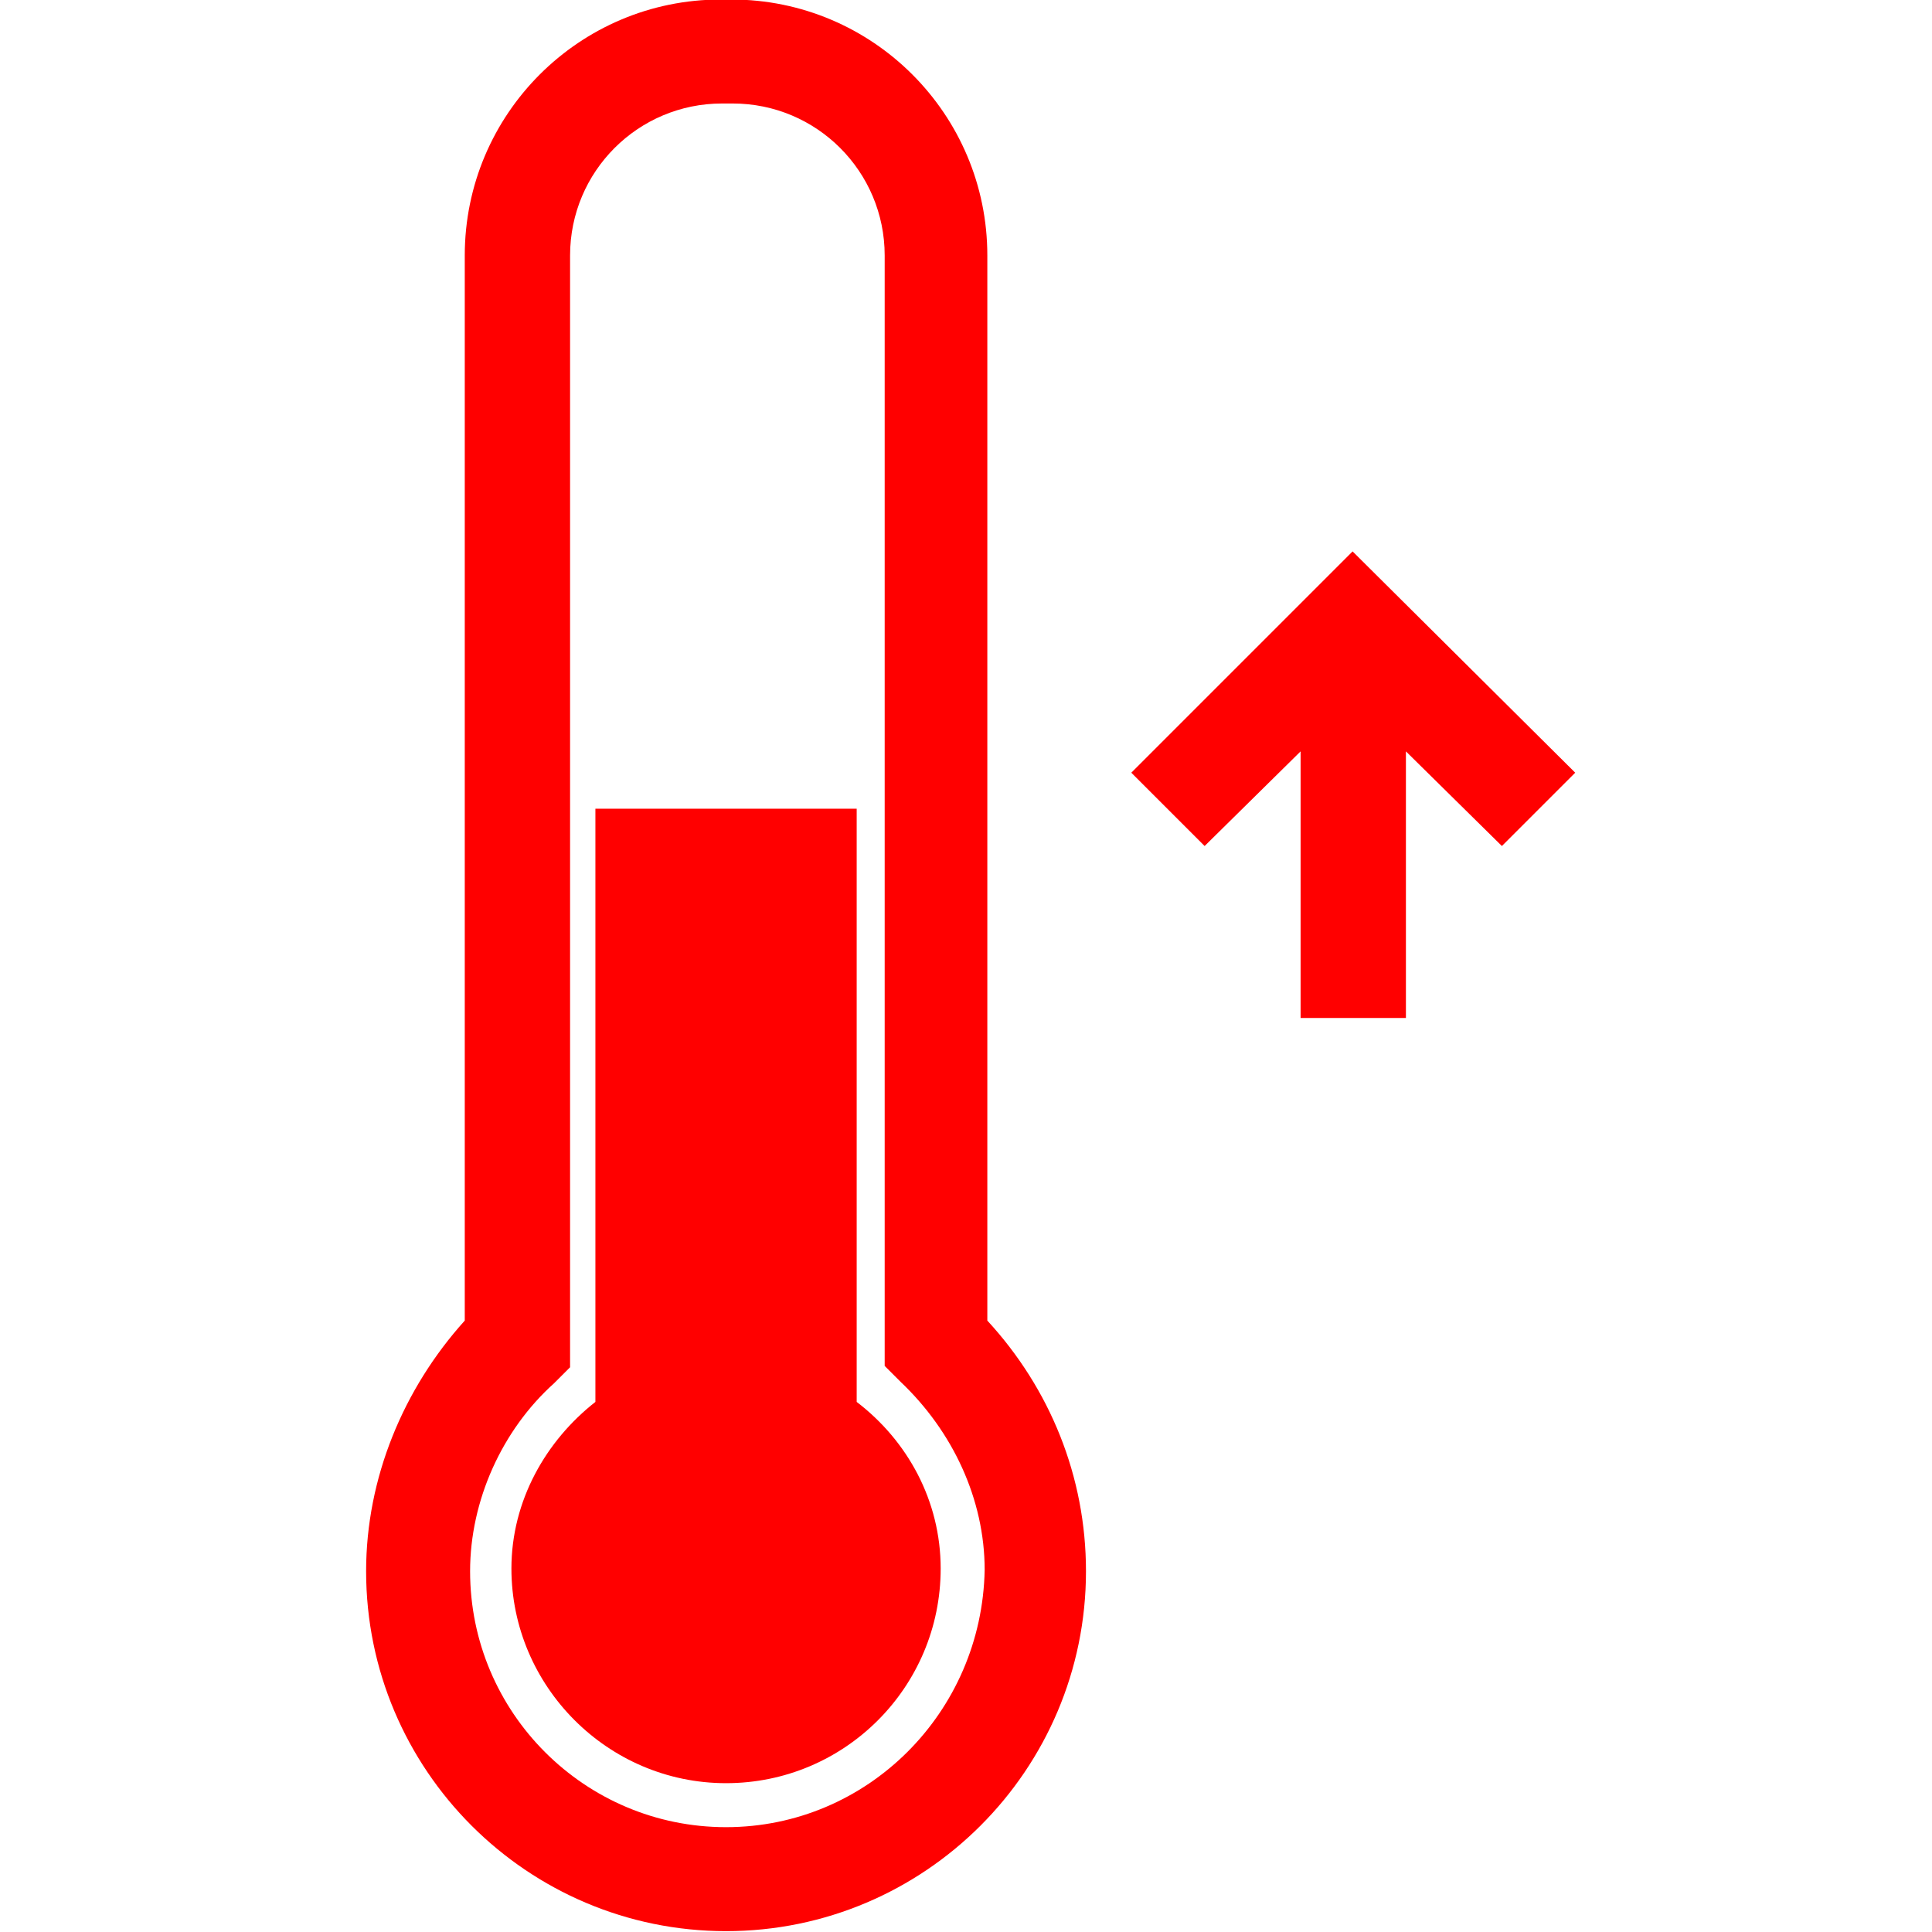 <?xml version="1.0" encoding="utf-8"?>
<!-- Generator: Adobe Illustrator 22.0.0, SVG Export Plug-In . SVG Version: 6.00 Build 0)  -->
<svg version="1.1" id="Calque_1" xmlns="http://www.w3.org/2000/svg" xmlns:xlink="http://www.w3.org/1999/xlink" x="0px" y="0px"
	 viewBox="0 0 100 100" style="enable-background:new 0 0 100 100;" xml:space="preserve">
<style type="text/css">
	.st0{fill:#FF0000;}
</style>
<g>
	<g transform="translate(50 50) scale(0.69 0.69) rotate(0) translate(-50 -50)">
		<path class="st0" d="M51.6-3.3c0-10.6-8.6-19.2-19.2-19.2h-0.8c-10.6,0-19.2,8.6-19.2,19.2v79.9C7.8,81.7,5,88.4,5,95.4
			c0,14.9,12.1,27,27,27s27-12.1,27-27c0-7.1-2.7-13.7-7.4-18.8V-3.3z M32,114.6c-10.6,0-19.2-8.6-19.2-19.2
			c0-5.3,2.4-10.6,6.3-14.1l1.2-1.2V-3.3c0-6.3,5.1-11.4,11.4-11.4h0.8c6.3,0,11.4,5.1,11.4,11.4V80l1.2,1.2
			c3.9,3.7,6.3,8.8,6.3,14.1C51.2,106,42.6,114.6,32,114.6z"/>
		<path class="st0" d="M41.8,82.7V38.2H22.2v44.5c-3.7,2.9-6.3,7.4-6.3,12.5c0,8.8,7.2,16.1,16.1,16.1s16.1-7.2,16.1-16.1
			C48.1,90.1,45.6,85.6,41.8,82.7z"/>
		<polygon class="st0" points="95.7,35.5 79,18.9 62.4,35.5 67.9,41 75.1,33.9 75.1,53.9 83,53.9 83,33.9 90.2,41 		"/>
	</g>
</g>
</svg>
